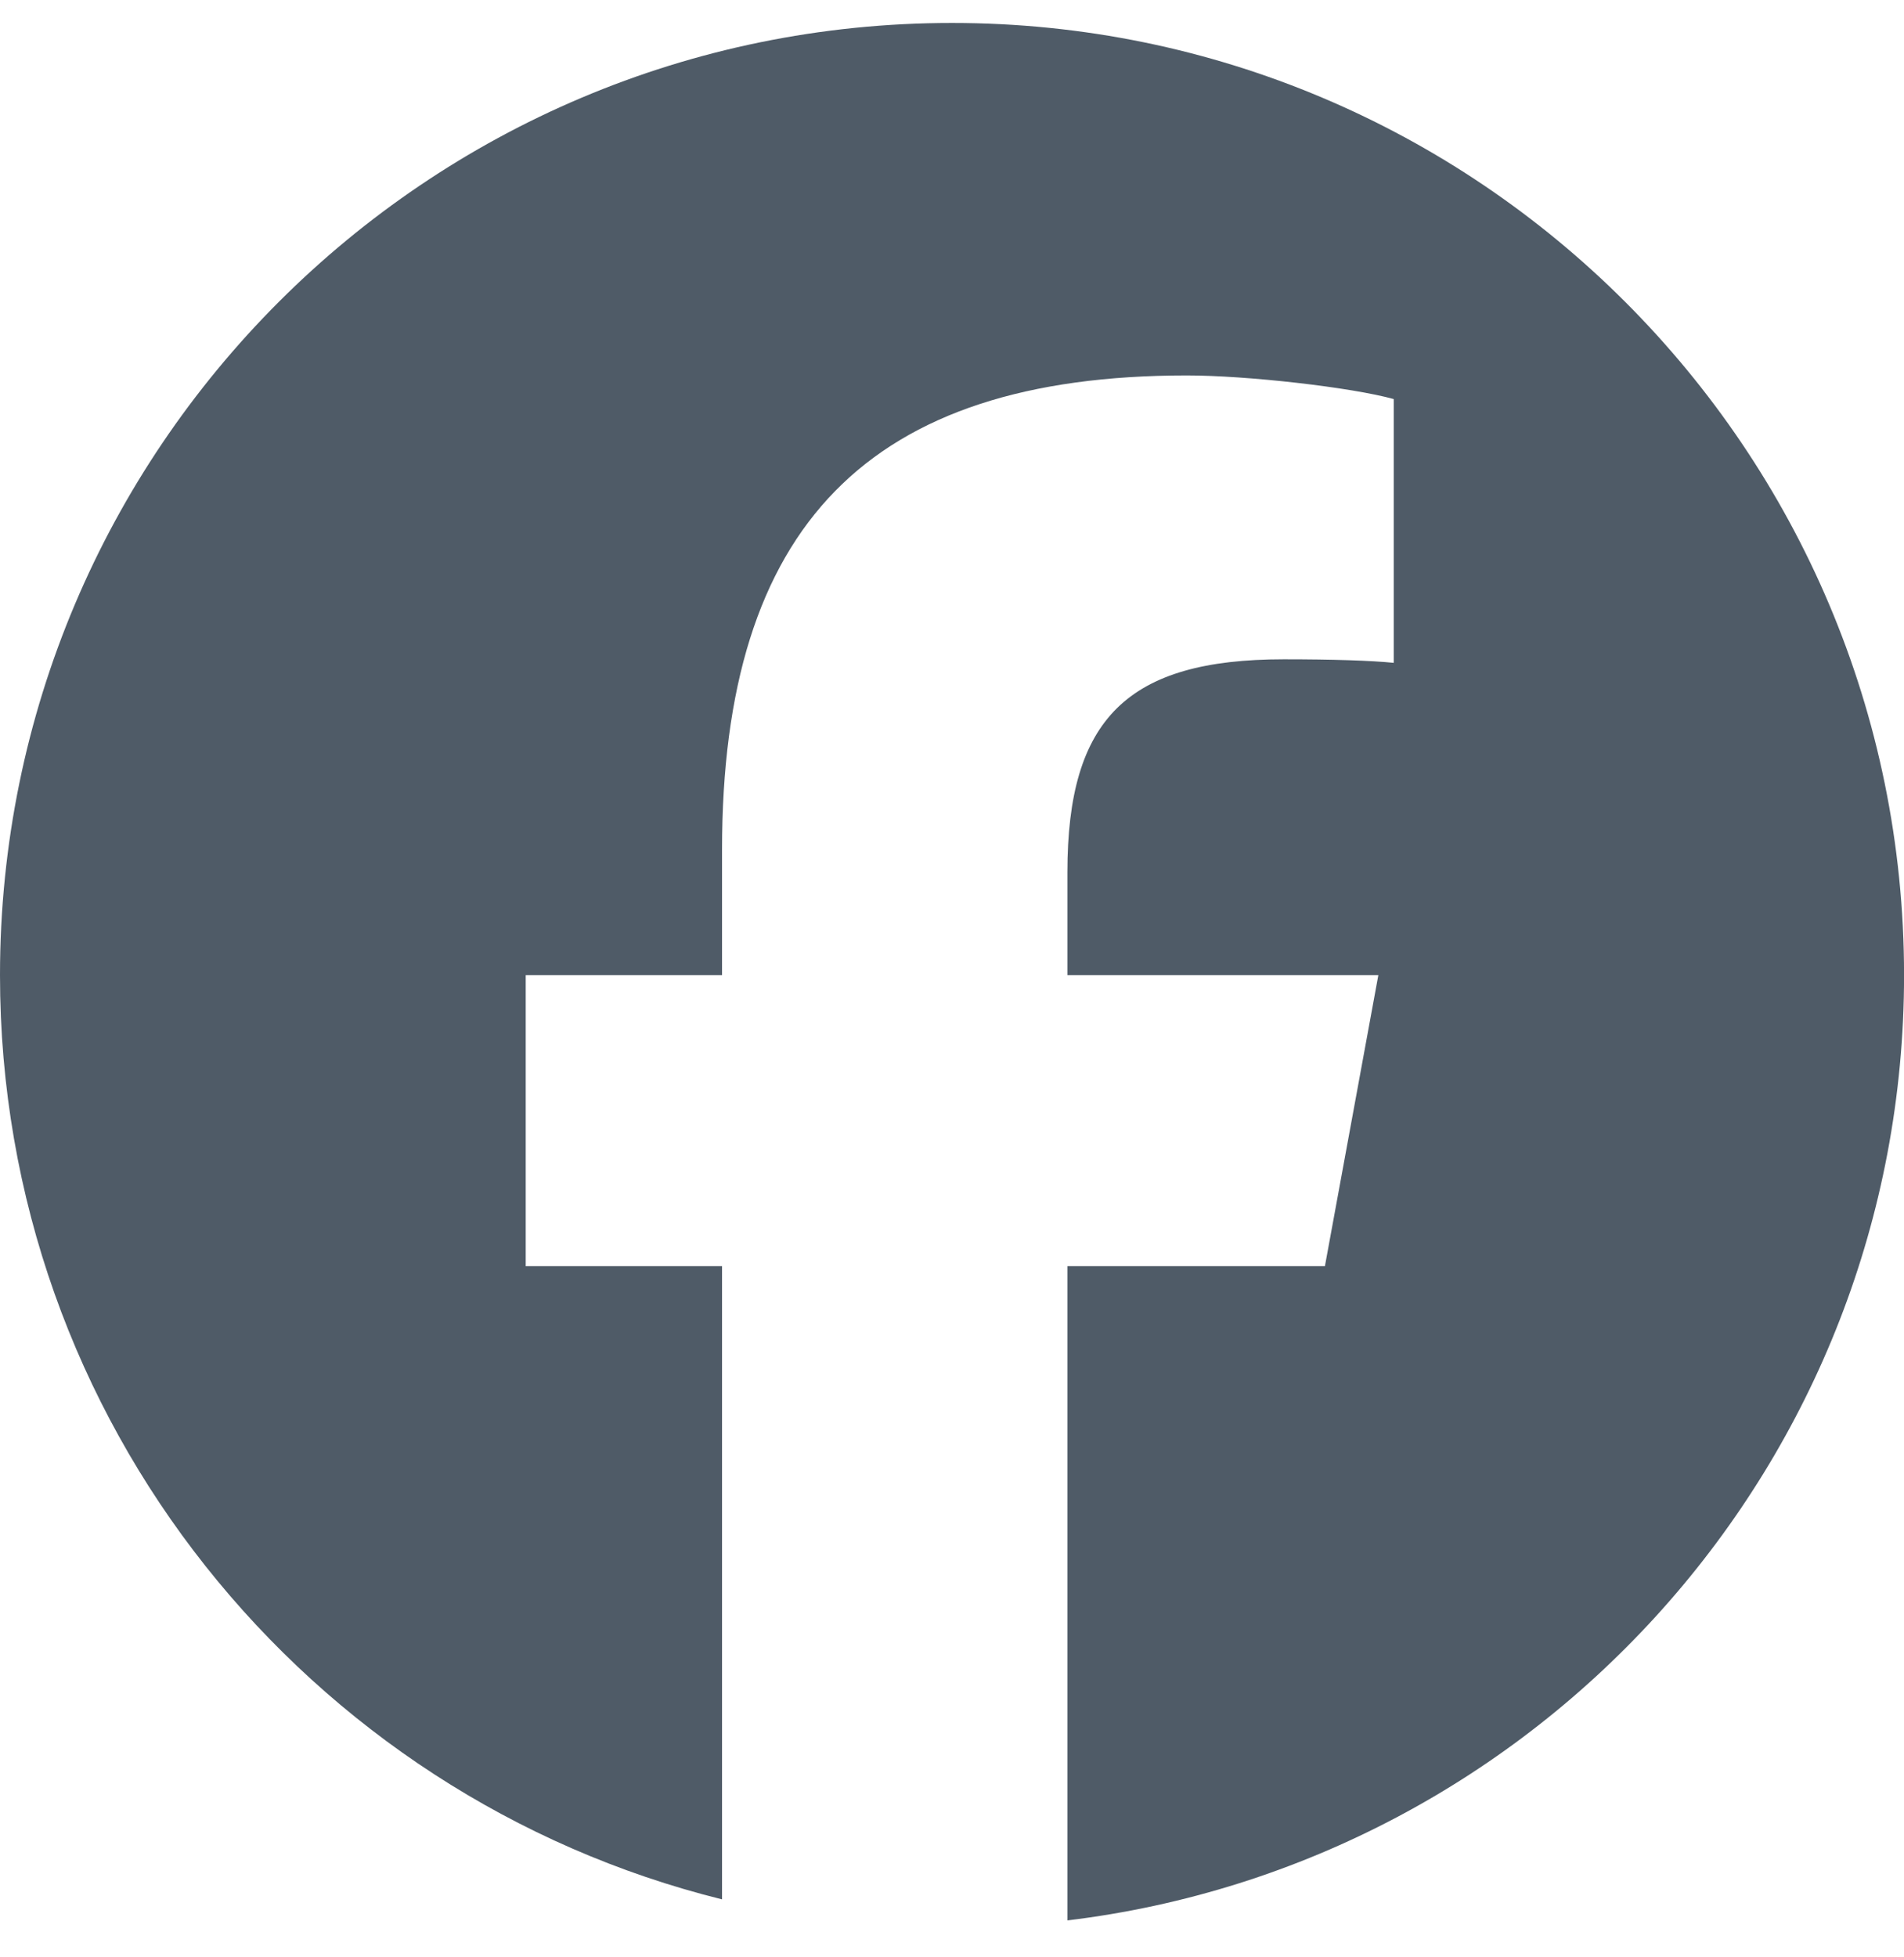 <svg width="36" height="37" viewBox="0 0 36 37" fill="none" xmlns="http://www.w3.org/2000/svg">
<g clip-path="url(#clip0_2646_1883)">
<path d="M18 0.434C8.059 0.434 0 8.493 0 18.434C0 26.875 5.812 33.958 13.652 35.904V23.934H9.94V18.434H13.652V16.063C13.652 9.937 16.425 7.097 22.439 7.097C23.58 7.097 25.548 7.321 26.353 7.544V12.53C25.928 12.486 25.19 12.463 24.273 12.463C21.322 12.463 20.182 13.582 20.182 16.488V18.434H26.061L25.051 23.934H20.182V36.302C29.095 35.225 36.001 27.637 36.001 18.434C36 8.493 27.941 0.434 18 0.434Z" fill="#4F5B67"/>
</g>
<defs>
<clipPath id="clip0_2646_1883">
<rect width="36" height="36" fill="white" transform="translate(0 0.434)"/>
</clipPath>
</defs>
</svg>
